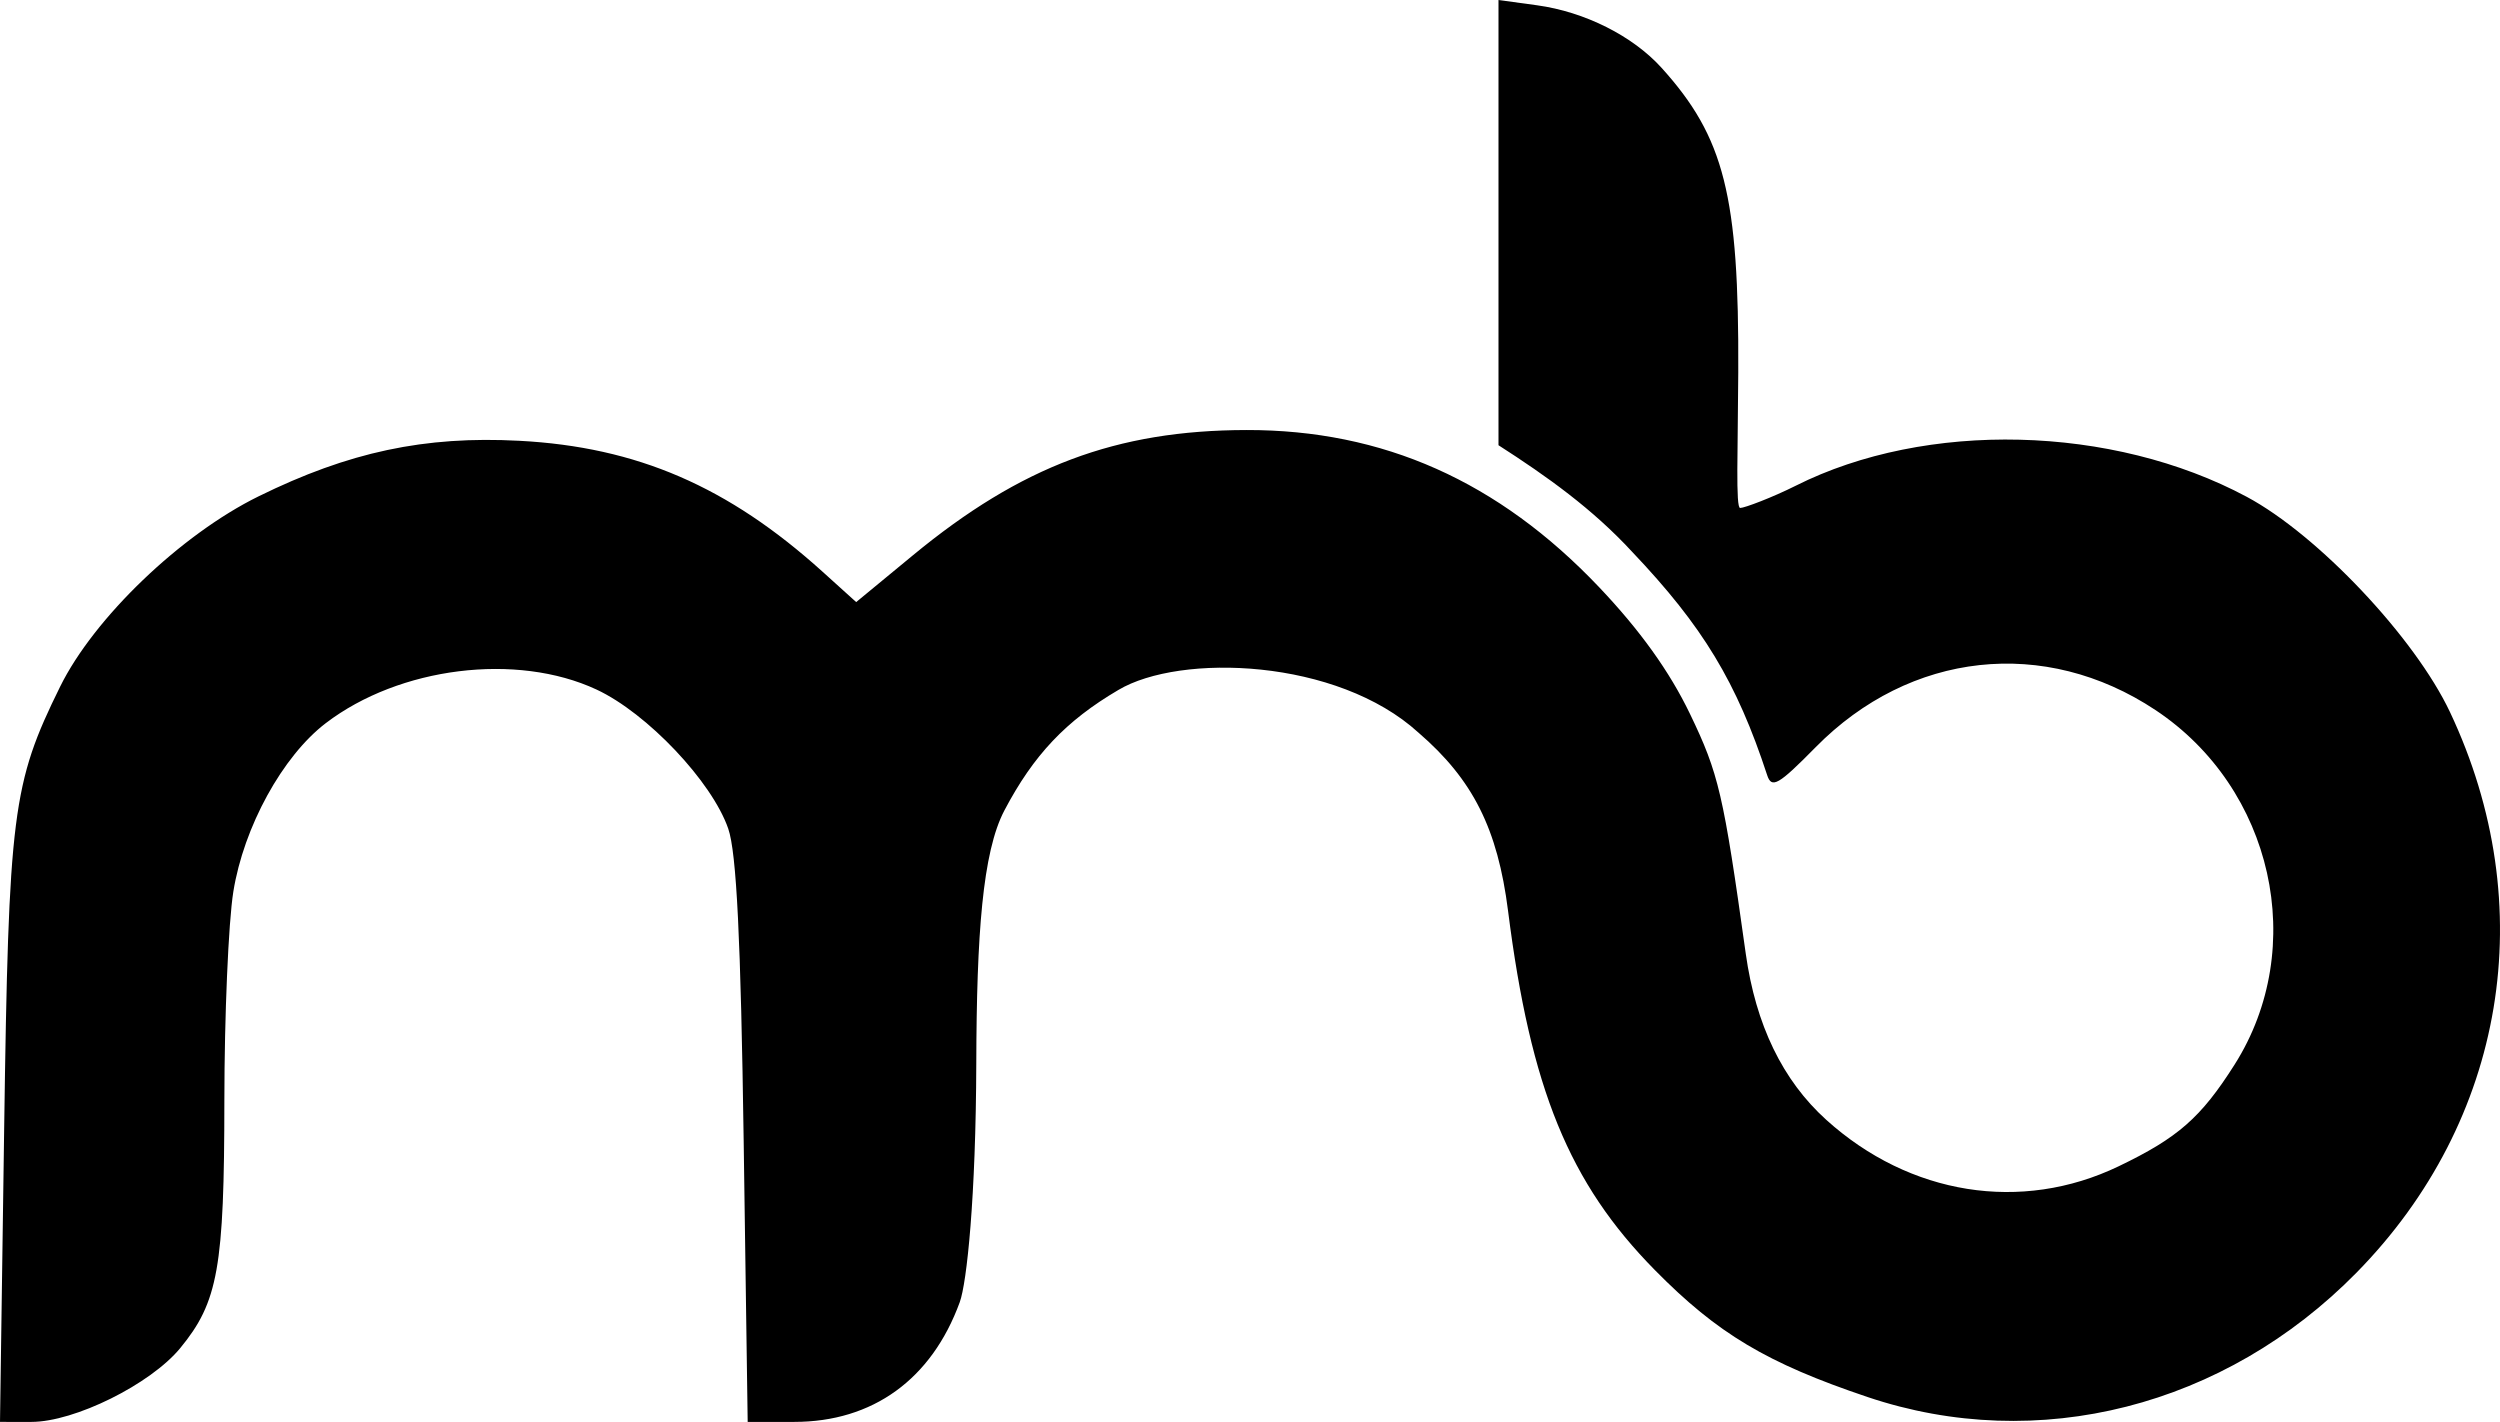 <?xml version="1.0" encoding="UTF-8" standalone="no"?>
<!-- Created with Inkscape (http://www.inkscape.org/) -->

<svg
   version="1.1"
   id="svg2"
   width="1000"
   height="568.76"
   viewBox="0 0 1000 568.76"
   sodipodi:docname="logo.svg"
   xml:space="preserve"
   inkscape:export-filename="logo.svg"
   inkscape:export-xdpi="96"
   inkscape:export-ydpi="96"
   inkscape:version="1.2.2 (732a01da63, 2022-12-09)"
   xmlns:inkscape="http://www.inkscape.org/namespaces/inkscape"
   xmlns:sodipodi="http://sodipodi.sourceforge.net/DTD/sodipodi-0.dtd"
   xmlns="http://www.w3.org/2000/svg"
   xmlns:svg="http://www.w3.org/2000/svg"><defs
     id="defs6" /><sodipodi:namedview
     id="namedview4"
     pagecolor="#ffffff"
     bordercolor="#000000"
     borderopacity="0.25"
     inkscape:showpageshadow="2"
     inkscape:pageopacity="0.0"
     inkscape:pagecheckerboard="0"
     inkscape:deskcolor="#d1d1d1"
     showgrid="false"
     inkscape:zoom="1.9539718"
     inkscape:cx="354.66224"
     inkscape:cy="313.20821"
     inkscape:window-width="1920"
     inkscape:window-height="1009"
     inkscape:window-x="-8"
     inkscape:window-y="-8"
     inkscape:window-maximized="1"
     inkscape:current-layer="g8"
     showguides="true" /><g
     inkscape:groupmode="layer"
     inkscape:label="Image"
     id="g8"
     transform="translate(-4.5707976e-6,-215.62)"><path
       style="fill:#000000;stroke-width:3.421"
       d="M 1.664,667.222 C 3.463,540.556 4.896,529.147 24.047,490.287 c 13.561,-27.517 48.281,-60.82 79.354,-76.115 36.107,-17.773 66.45,-24.241 104.33,-22.237 47.021,2.486 83.54,18.263 121.355,52.427 l 13.387,12.094 22.669,-18.699 c 43.294,-35.711 81.401,-50.027 133.418,-50.123 54.649,-0.101 100.806,20.456 141.045,62.817 16.388,17.252 28.219,33.747 36.39,50.736 11.514,23.939 13.349,31.829 22.308,95.907 3.981,28.476 14.743,50.689 32.199,66.459 33.382,30.159 78.025,37.268 116.892,18.615 23.78,-11.412 32.966,-19.461 46.416,-40.669 29.691,-46.818 15.466,-110.601 -31.641,-141.869 -44.266,-29.382 -98.154,-23.484 -135.913,14.874 -14.889,15.126 -17.589,16.681 -19.393,11.174 -12.174,-37.169 -25.698,-59.538 -54.007,-89.327 -15.792,-17.137 -34.079,-30.201 -53.461,-42.639 v -89.046 -89.046 l 15.404,2.111 c 19.096,2.617 38.289,12.255 49.821,25.015 25.14,27.82 31.01,51.109 30.685,121.747 -0.144,31.308 -1.096,54.313 0.762,54.313 1.759,0 12.974,-4.249 22.249,-8.907 52.125,-26.181 126.609,-24.348 180.37,4.44 28.475,15.247 67.237,56.303 81.313,86.126 36.599,77.54 22.286,163.451 -37.347,224.167 -52.756,53.715 -127.518,72.737 -195.664,49.785 -40.233,-13.551 -59.976,-25.335 -85.018,-50.747 -34.337,-34.843 -49.733,-72.506 -58.75,-143.71 -4.154,-32.804 -14.05,-52.5 -35.805,-71.265 -32.587,-29.75 -95.337,-31.812 -120.083,-17.083 -20.974,12.327 -33.924,26.02 -45.58,48.191 -8.773,16.688 -11.093,49.845 -11.238,100.909 -0.153,54.099 -3.796,88.053 -6.616,95.779 -11.268,30.868 -34.806,47.889 -66.225,47.889 h -18.603 l -1.597,-112.027 c -1.156,-81.098 -2.862,-115.681 -6.177,-125.262 -6.521,-18.847 -32.452,-46.232 -52.711,-55.666 -31.951,-14.879 -78.786,-9.06 -108.272,13.451 -17.301,13.208 -32.842,41.539 -36.985,67.423 -1.958,12.229 -3.571,49.763 -3.585,83.409 -0.028,66.936 -2.493,80.758 -17.686,99.189 -11.909,14.448 -42.243,29.482 -59.484,29.482 H 4.5707976e-6 Z"
       id="path404"
       sodipodi:nodetypes="ssssscscsssssssscccccsscscssssssccsssscsssssssscs" /></g></svg>
